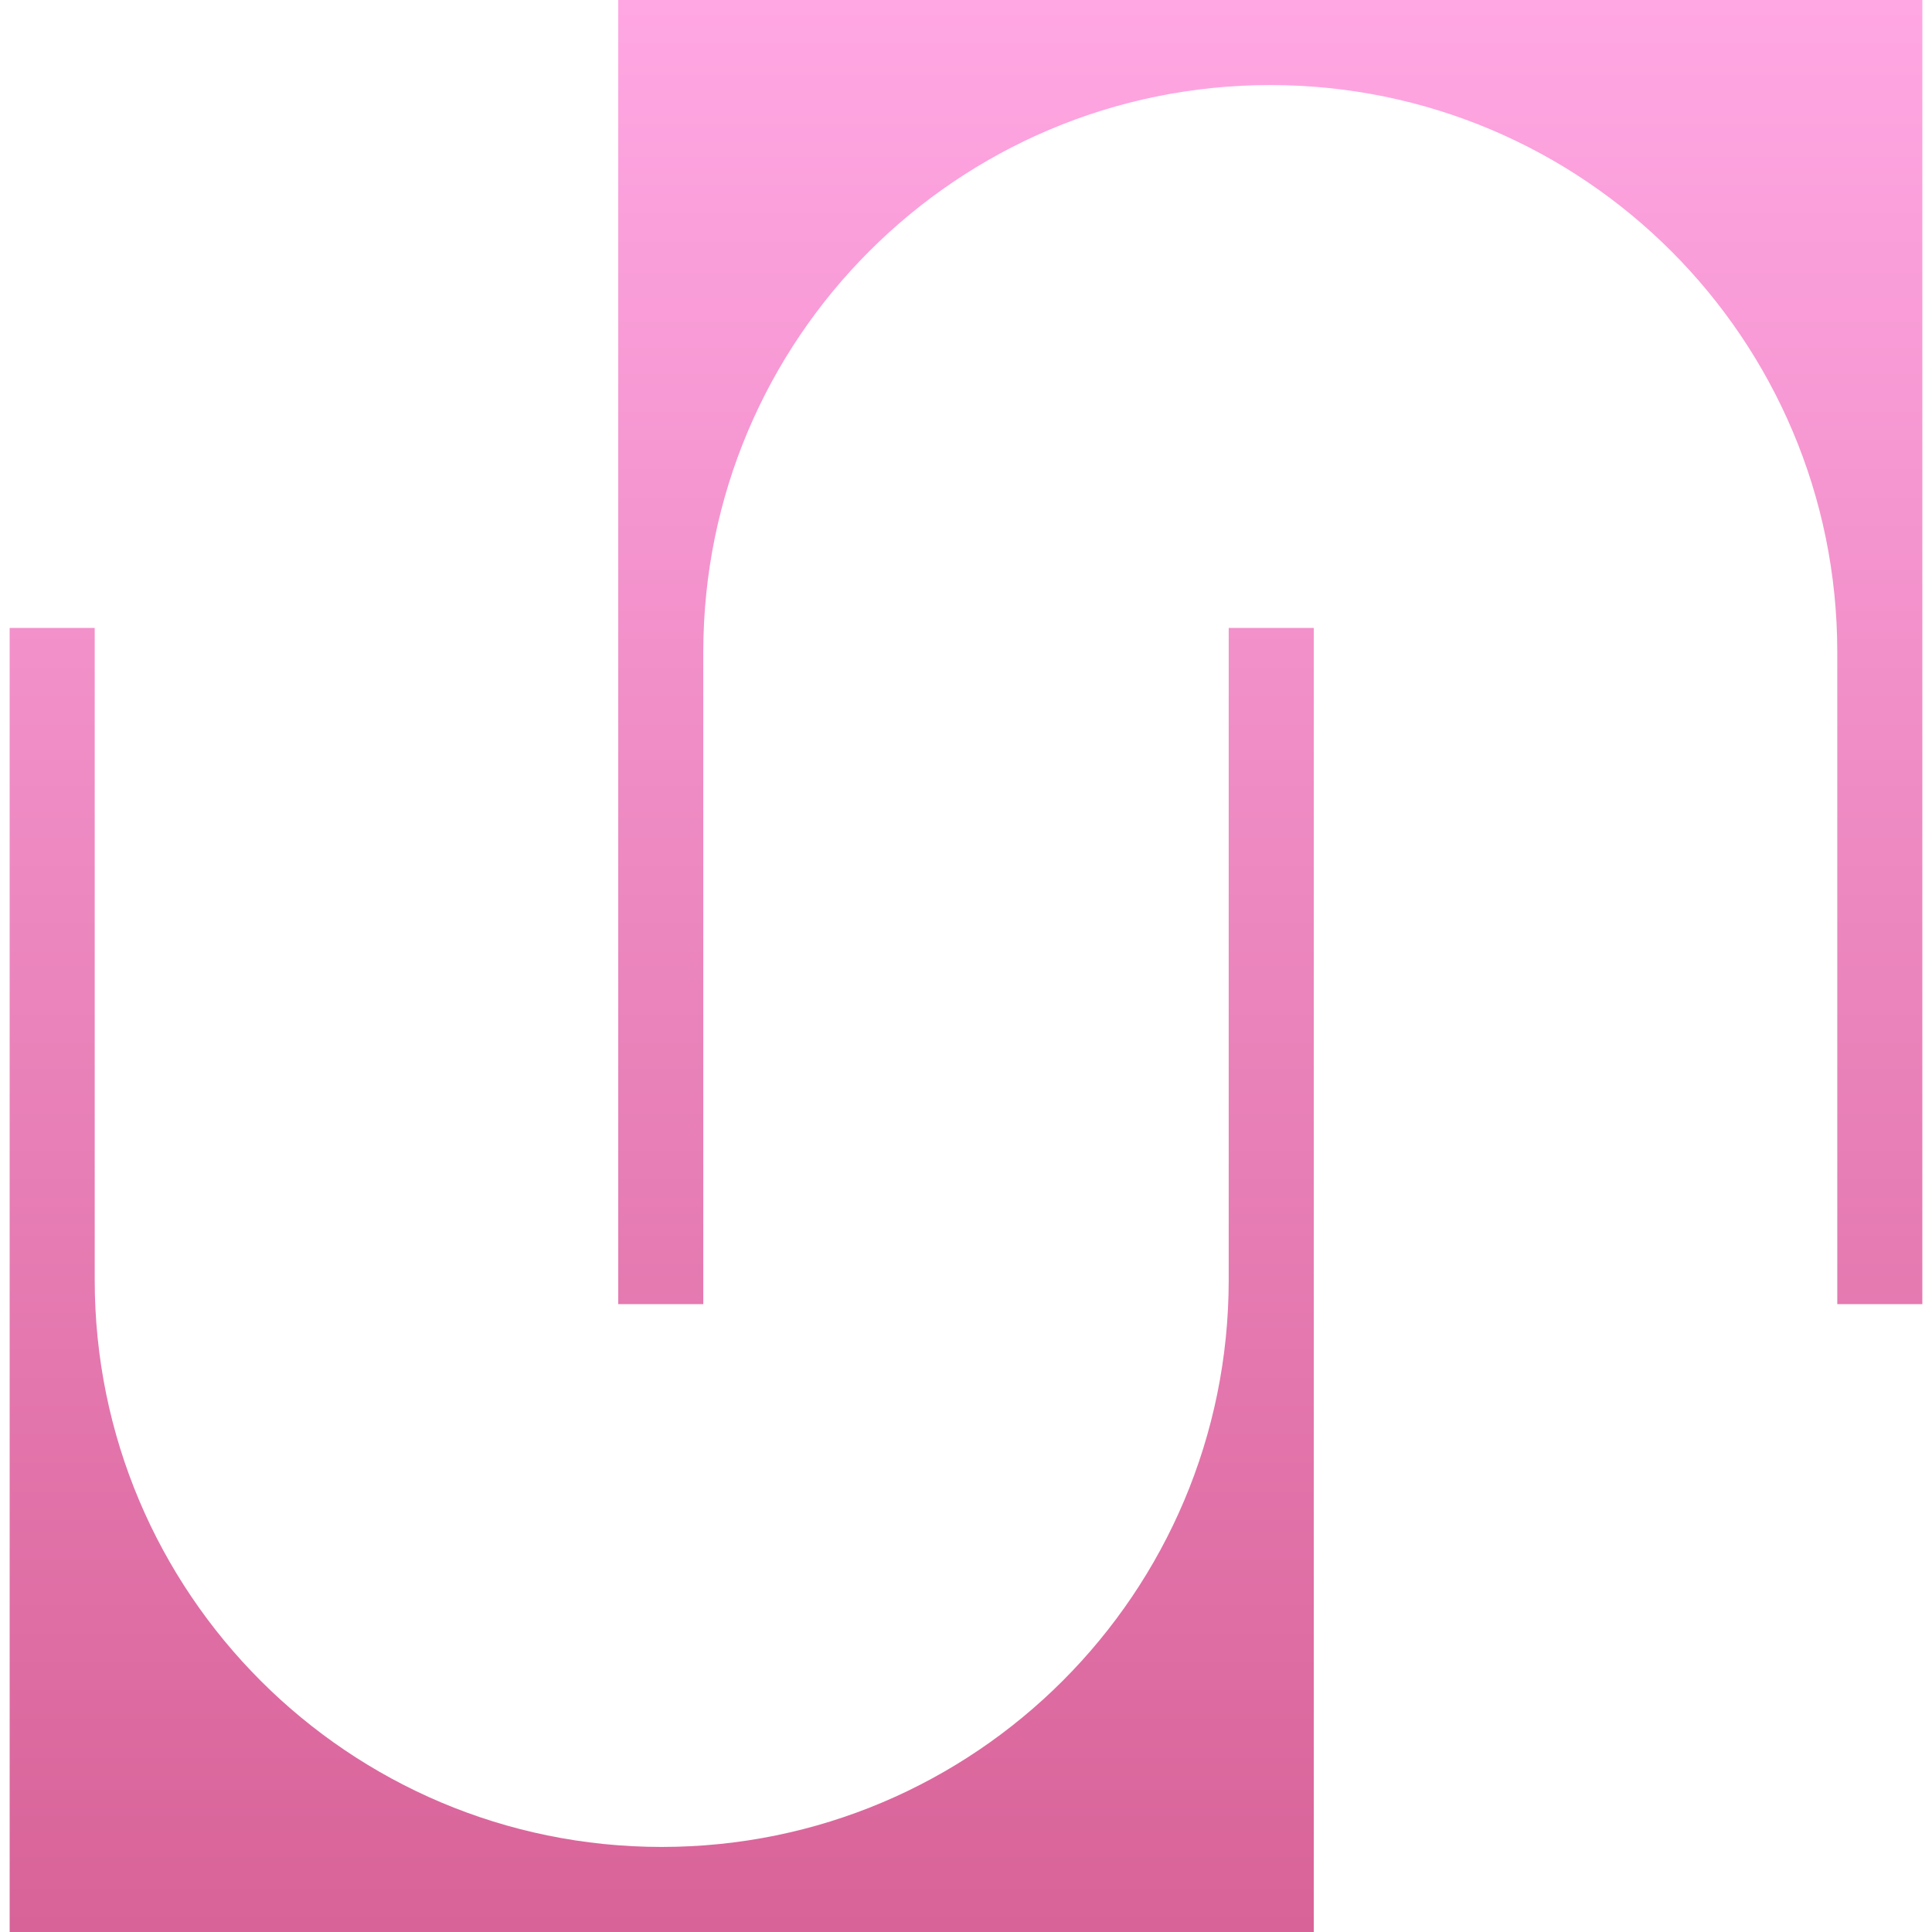 <svg width="40" height="40" viewBox="0 0 40 40" fill="none" xmlns="http://www.w3.org/2000/svg">
<g clip-path="url(#clip0_7557_5787)">
<path fill-rule="evenodd" clip-rule="evenodd" d="M12.8 0H39.8V27H38.039V13.5C38.039 7.017 32.784 1.761 26.3 1.761C19.817 1.761 14.561 7.017 14.561 13.5V27H12.8V0ZM27.2 13V40H0.2L0.2 13H1.961V26.5C1.961 32.983 7.217 38.239 13.7 38.239C20.184 38.239 25.439 32.983 25.439 26.5V13H27.2Z" fill="url(#paint0_linear_7557_5787)"/>
</g>
<defs>
<linearGradient id="paint0_linear_7557_5787" x1="20" y1="0" x2="20" y2="40" gradientUnits="userSpaceOnUse">
<stop stop-color="#FFA7E3"/>
<stop offset="1" stop-color="#D86398"/>
</linearGradient>
<clipPath id="clip0_7557_5787">
<rect width="40" height="40" fill="white"/>
</clipPath>
</defs>
</svg>

